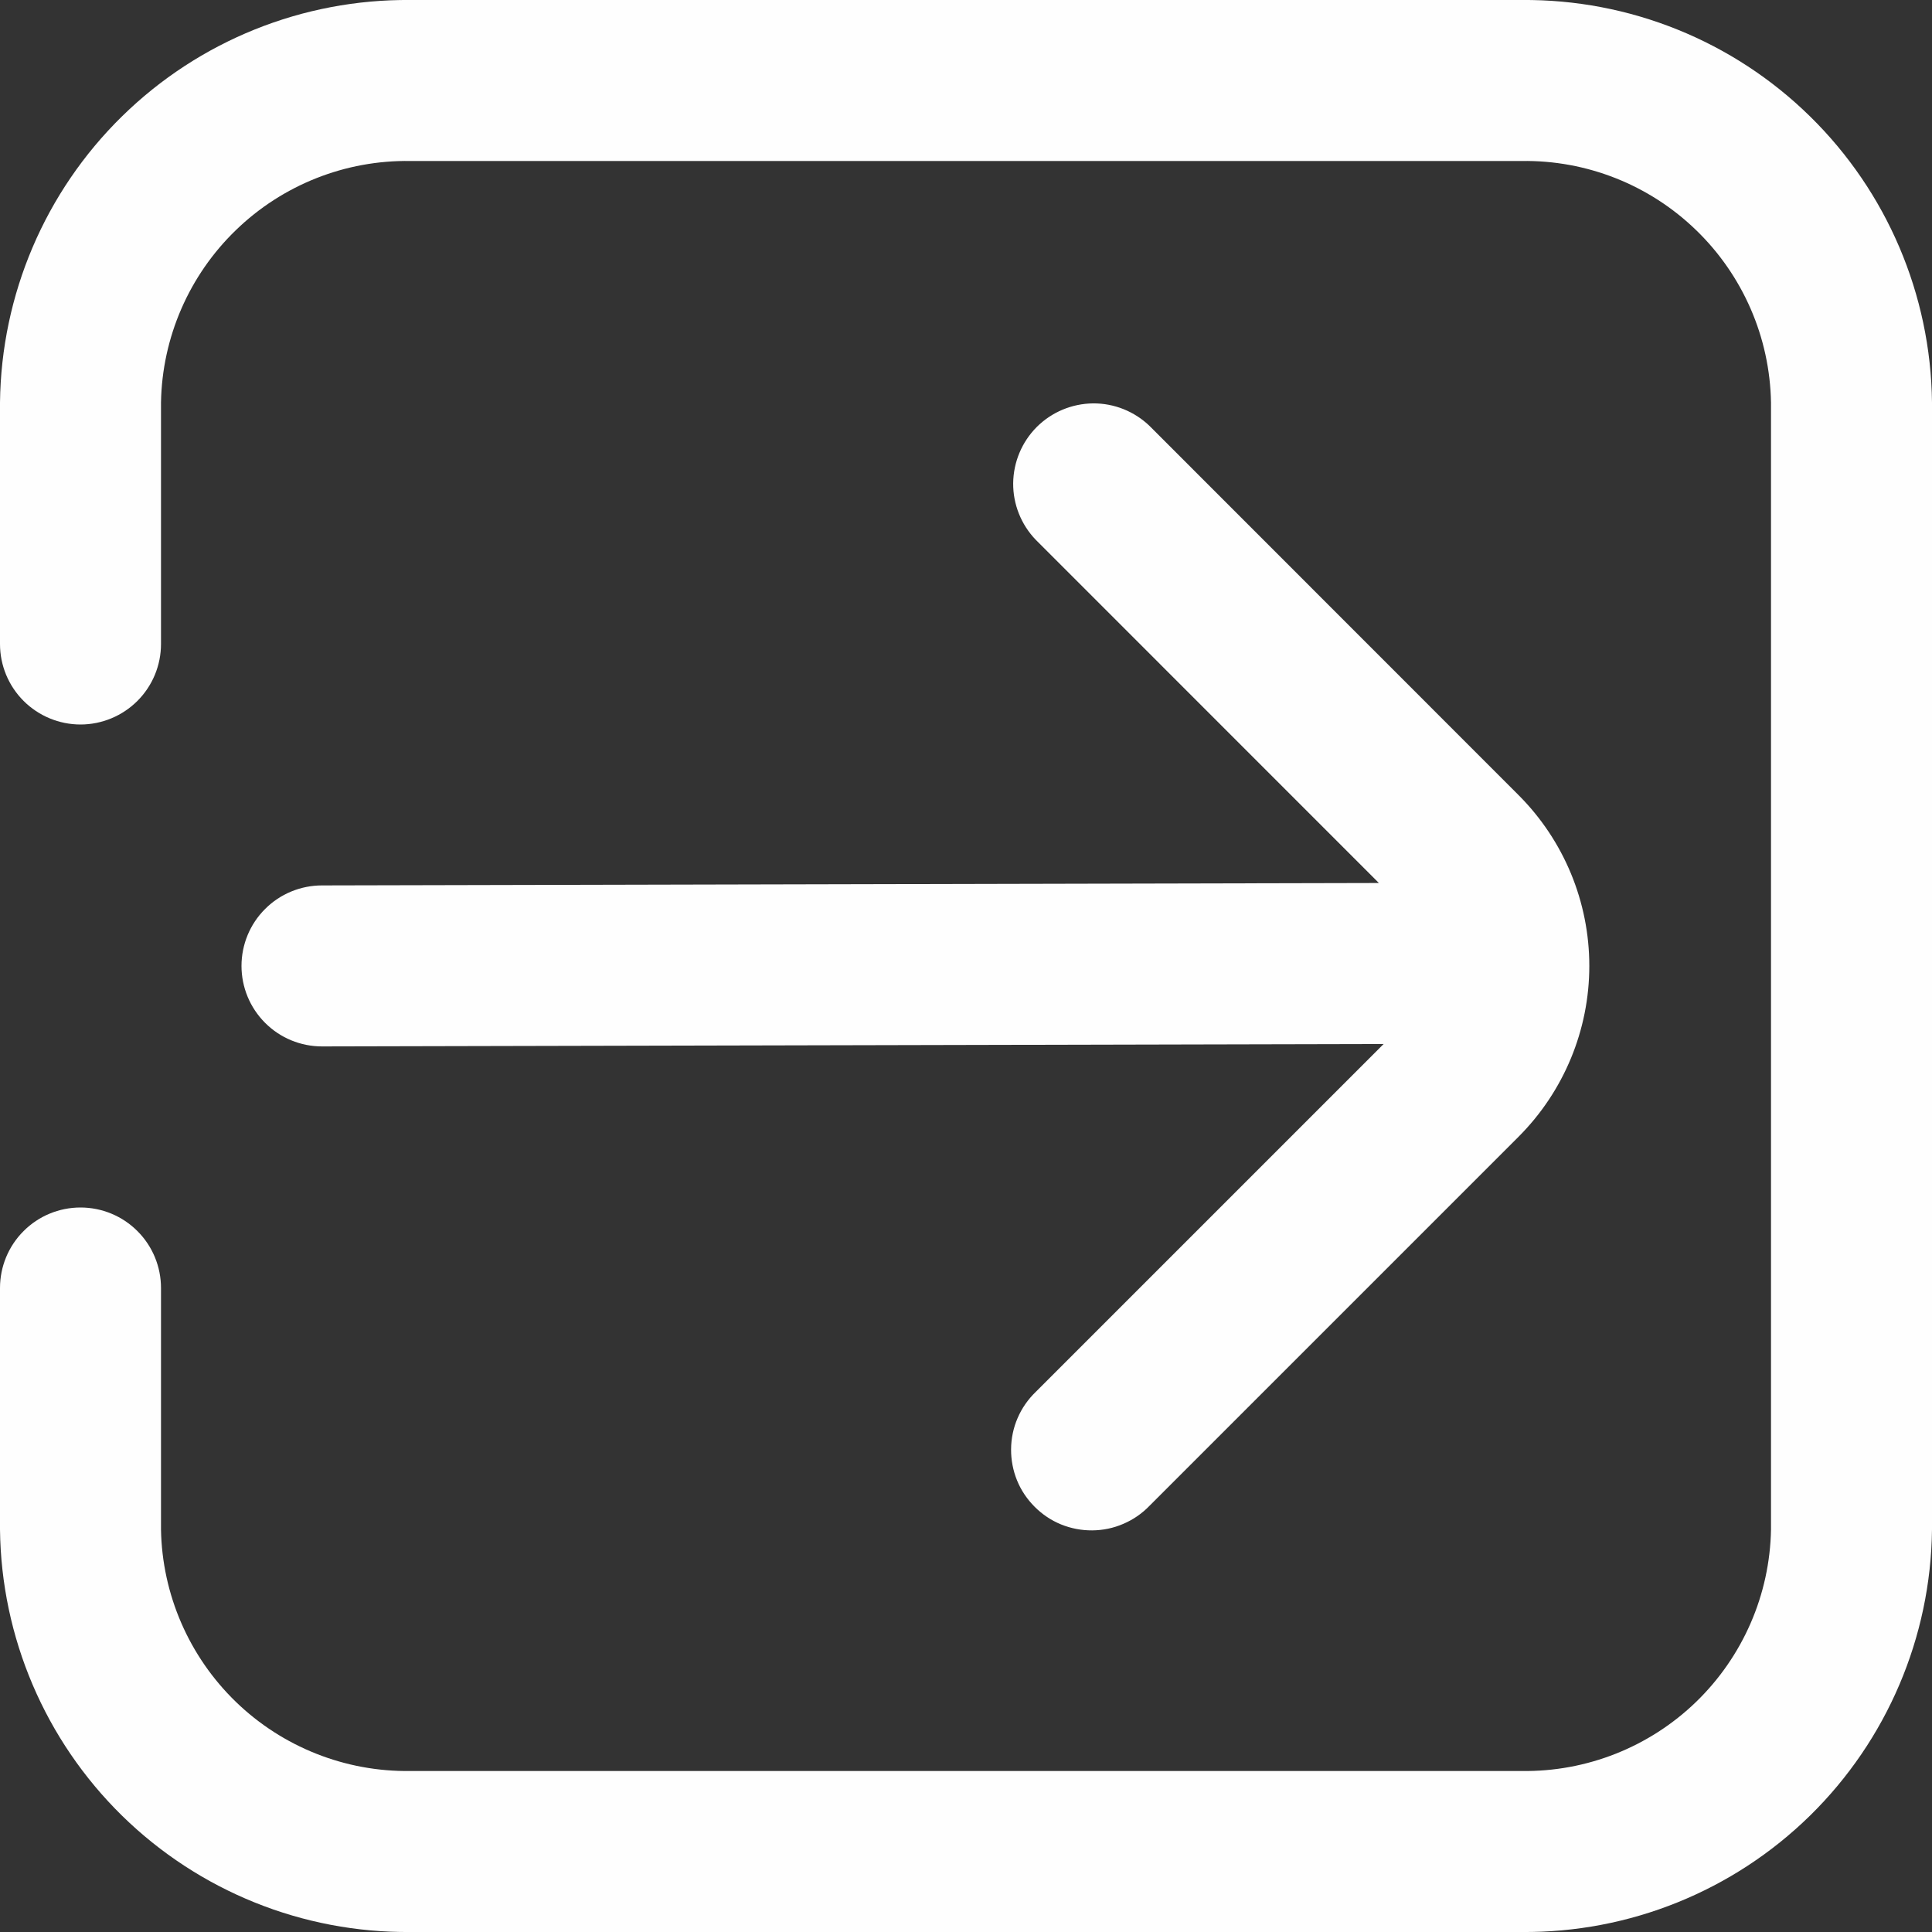 <svg width="24" height="24" viewBox="0 0 24 24" fill="none" xmlns="http://www.w3.org/2000/svg">
<rect x="0" y="0" width="24" height="24" fill="#333333" stroke="none"/>
<g clip-path="url(#clip0_3817_37472)">
<path d="M18.9 -0H5.1C3.761 -0.012 2.472 0.507 1.516 1.445C0.56 2.382 0.015 3.661 0 5L0 8C0 8.265 0.105 8.519 0.293 8.707C0.48 8.894 0.735 9 1 9C1.265 9 1.52 8.894 1.707 8.707C1.895 8.519 2 8.265 2 8V5C2.014 4.191 2.349 3.421 2.93 2.859C3.511 2.296 4.291 1.987 5.1 2H18.9C19.709 1.987 20.489 2.296 21.07 2.859C21.651 3.421 21.986 4.191 22 5V19C21.986 19.808 21.651 20.578 21.07 21.141C20.489 21.703 19.709 22.012 18.9 22H5.1C4.291 22.012 3.511 21.703 2.93 21.141C2.349 20.578 2.014 19.808 2 19V16C2 15.735 1.895 15.48 1.707 15.293C1.52 15.105 1.265 15 1 15C0.735 15 0.48 15.105 0.293 15.293C0.105 15.48 0 15.735 0 16L0 19C0.015 20.339 0.56 21.617 1.516 22.555C2.472 23.492 3.761 24.012 5.1 24H18.9C20.239 24.012 21.528 23.492 22.484 22.555C23.44 21.617 23.985 20.339 24 19V5C23.985 3.661 23.44 2.382 22.484 1.445C21.528 0.507 20.239 -0.012 18.9 -0Z" fill="#FEFEFE"/>
<path d="M3 11.999C3 12.264 3.105 12.518 3.293 12.706C3.48 12.894 3.735 12.999 4 12.999L17.188 12.969L12.865 17.292C12.77 17.384 12.693 17.494 12.641 17.616C12.588 17.738 12.561 17.87 12.56 18.003C12.559 18.135 12.584 18.267 12.634 18.39C12.684 18.513 12.759 18.624 12.853 18.718C12.947 18.812 13.058 18.887 13.181 18.937C13.304 18.987 13.436 19.012 13.568 19.011C13.701 19.01 13.832 18.983 13.954 18.93C14.076 18.878 14.187 18.802 14.279 18.706L18.865 14.12C19.427 13.557 19.743 12.794 19.743 11.999C19.743 11.203 19.427 10.441 18.865 9.878L14.281 5.292C14.092 5.11 13.84 5.009 13.578 5.011C13.315 5.014 13.065 5.119 12.879 5.304C12.694 5.49 12.589 5.74 12.586 6.003C12.584 6.265 12.685 6.517 12.867 6.706L17.129 10.969L4 10.999C3.735 10.999 3.48 11.104 3.293 11.292C3.105 11.479 3 11.734 3 11.999Z" fill="#FEFEFE"/>
</g>
<defs>
<clipPath id="clip0_3817_37472">
<rect width="24" height="24" fill="white"/>
</clipPath>
</defs>
</svg>
